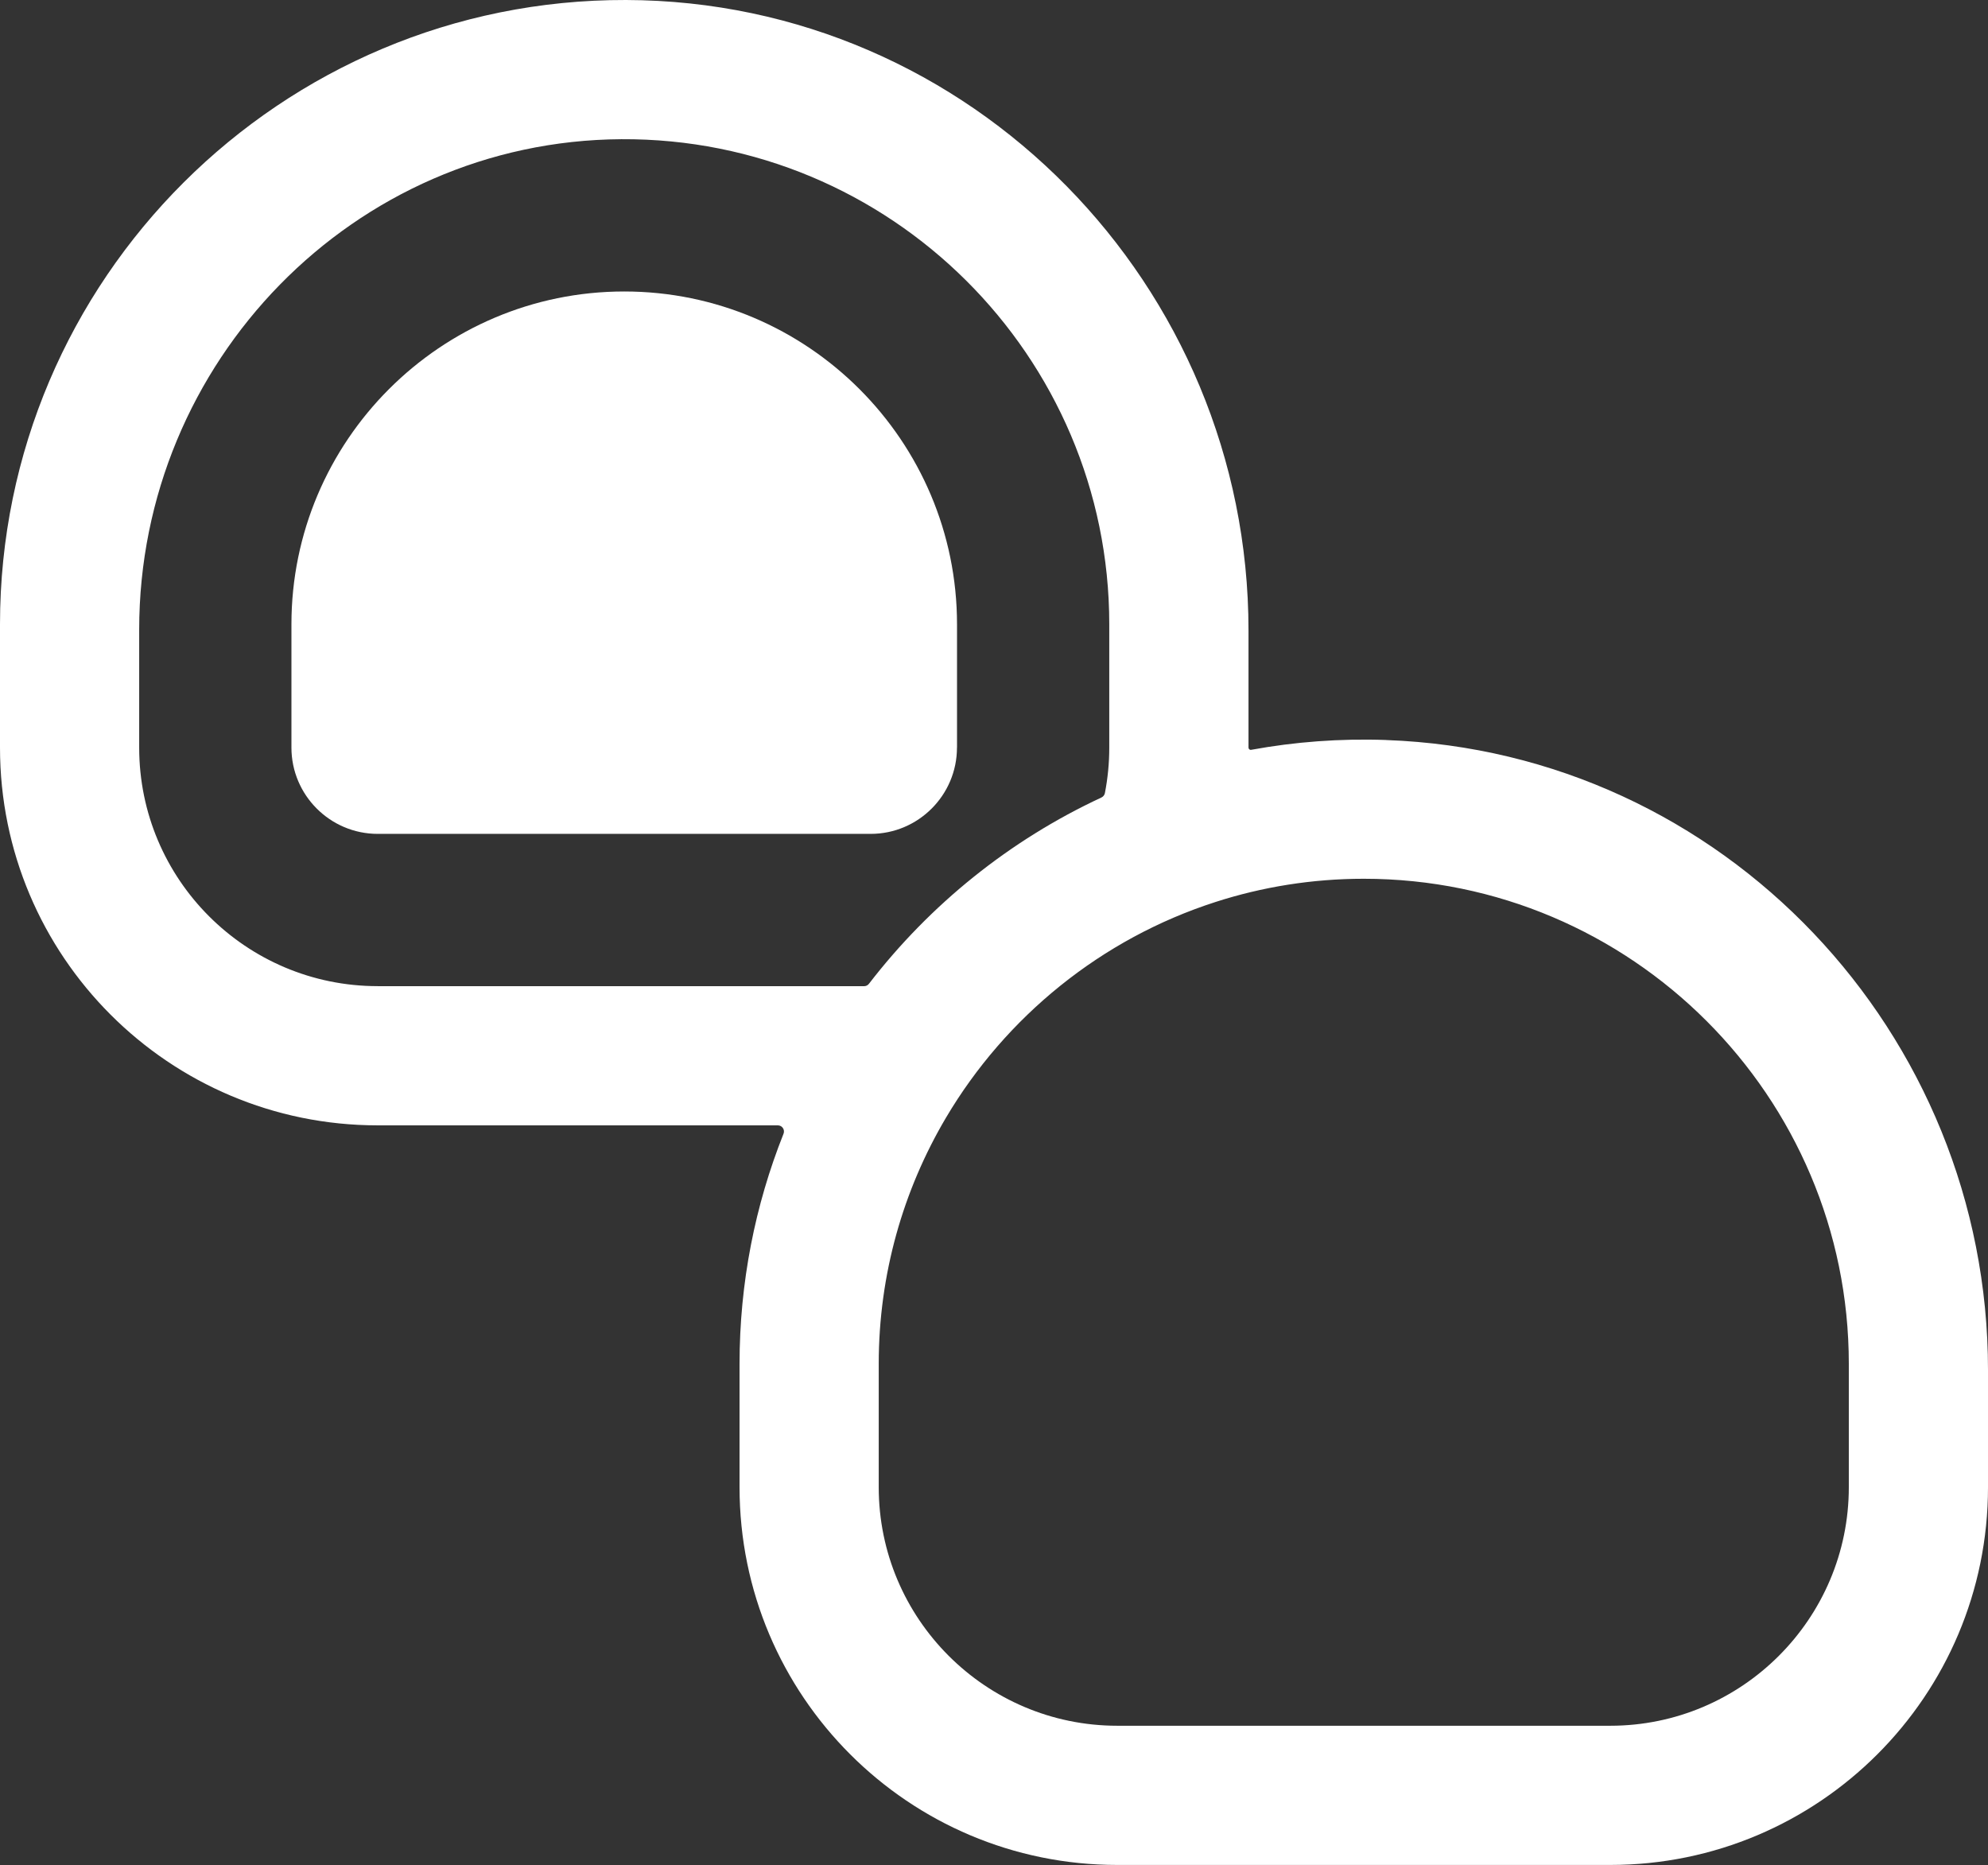 <?xml version="1.0" encoding="UTF-8"?><svg id="_レイヤー_2" xmlns="http://www.w3.org/2000/svg" viewBox="0 0 44.564 41.801"><rect x="0" y="0" width="44.564" height="41.801" fill="#333333" stroke="none"/><g id="_デザイン"><path d="M21.453,16.756v-2.763c0-4.113-3.346-7.46-7.46-7.46s-7.46,3.347-7.46,7.46v2.763c0,1.066.868,1.934,1.934,1.934h11.051c1.066,0,1.934-.868,1.934-1.934Z" style="fill:#fff; stroke-width:0px;"/><path d="M31.075,16.586c-1.037-.037-2.051.041-3.029.22-.031.006-.059-.018-.059-.05h0v-2.628C27.986,6.394,21.767.022,14.033,0,6.299-.021,0,6.264,0,13.993v2.763c0,4.676,3.791,8.467,8.467,8.467h8.969c.097,0,.164.098.128.188-.636,1.597-.986,3.338-.986,5.159v2.763c0,4.676,3.791,8.467,8.467,8.467h11.052c4.676,0,8.467-3.791,8.467-8.467v-2.626c0-7.555-5.938-13.85-13.489-14.12ZM8.467,22.103c-2.953,0-5.347-2.394-5.347-5.347v-2.643C3.12,8.113,7.93,3.155,13.929,3.12c6.024-.035,10.937,4.856,10.937,10.873v2.763c0,.349-.034.69-.098,1.02-.008.043-.038.08-.078.099-2.056.956-3.842,2.397-5.212,4.176-.026.034-.066.053-.109.053h-10.903ZM41.444,33.333c0,2.949-2.399,5.347-5.347,5.347h-11.052c-2.949,0-5.347-2.399-5.347-5.347v-2.763c0-2.012.55-3.898,1.506-5.516,1.343-2.271,3.487-4.014,6.042-4.837,1.048-.338,2.166-.521,3.325-.521,5.995,0,10.873,4.878,10.873,10.873v2.763Z" style="fill:#fff; stroke-width:0px;"/></g></svg>